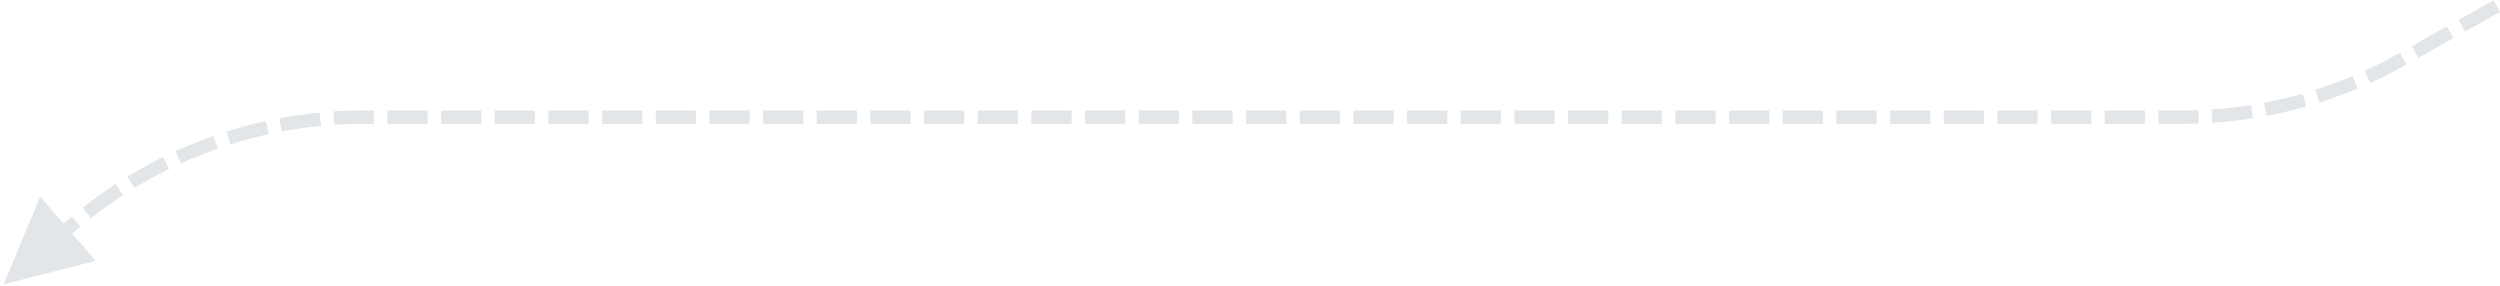 <?xml version="1.0" encoding="UTF-8"?>
<svg width="559px" height="64px" viewBox="0 0 559 64" version="1.1" xmlns="http://www.w3.org/2000/svg" xmlns:xlink="http://www.w3.org/1999/xlink">
    <title>Line 2 Copy 2</title>
    <g id="Masterclass" stroke="none" stroke-width="1" fill="none" fill-rule="evenodd" opacity="0.5">
        <g id="Masterclass---Web-Landing-Page-V2" transform="translate(-313, -844)" fill="#C8CED3" fill-rule="nonzero">
            <g id="Steps" transform="translate(272, 746)">
                <g id="arrows" transform="translate(42.2, 30.232)">
                    <path id="Line-2-Copy-2" d="M7.769,111.722 L13.005,117.77 L13.639,117.222 C13.665,117.199 13.674,117.192 13.689,117.179 L13.718,117.154 L14.853,116.173 L16.815,118.443 L15.679,119.424 C15.654,119.446 15.645,119.453 15.631,119.466 L15.602,119.49 L14.968,120.038 L20.205,126.087 L-0.378,131.341 L7.769,111.722 Z M24.669,108.902 L26.343,111.391 L25.099,112.229 C23.792,113.108 22.505,114.019 21.24,114.961 L20.296,115.673 L19.104,116.583 L17.283,114.199 L18.476,113.288 C19.767,112.302 21.082,111.347 22.418,110.425 L23.425,109.739 L24.669,108.902 Z M35.274,102.87 L36.637,105.542 L35.301,106.224 C33.897,106.94 32.511,107.69 31.143,108.473 L30.12,109.067 L28.827,109.828 L27.306,107.242 L28.599,106.481 C29.999,105.657 31.418,104.867 32.856,104.112 L33.938,103.552 L35.274,102.87 Z M46.483,98.169 L47.517,100.985 L46.109,101.502 C44.629,102.045 43.163,102.624 41.711,103.238 L40.625,103.705 L39.25,104.306 L38.049,101.557 L39.423,100.956 C40.912,100.306 42.416,99.691 43.934,99.113 L45.075,98.686 L46.483,98.169 Z M58.226,94.829 L58.915,97.749 L57.455,98.093 C55.921,98.455 54.395,98.854 52.88,99.289 L51.746,99.622 L50.309,100.054 L49.447,97.18 L50.883,96.749 C52.439,96.282 54.006,95.852 55.582,95.46 L56.767,95.173 L58.226,94.829 Z M70.256,92.926 L70.59,95.907 L69.099,96.074 C67.533,96.25 65.971,96.463 64.415,96.714 L63.25,96.908 L61.772,97.165 L61.26,94.209 L62.737,93.952 C64.337,93.675 65.943,93.436 67.555,93.236 L68.765,93.093 L70.256,92.926 Z M82.416,92.462 L82.416,95.462 L80.072,95.462 C78.801,95.462 77.53,95.486 76.261,95.535 L74.993,95.592 L73.495,95.67 L73.34,92.674 L74.838,92.596 C76.145,92.529 77.453,92.487 78.762,92.47 L80.072,92.462 L82.416,92.462 Z M478.416,92.462 L478.416,95.462 L469.416,95.462 L469.416,92.462 L478.416,92.462 Z M466.416,92.462 L466.416,95.462 L457.416,95.462 L457.416,92.462 L466.416,92.462 Z M454.416,92.462 L454.416,95.462 L445.416,95.462 L445.416,92.462 L454.416,92.462 Z M442.416,92.462 L442.416,95.462 L433.416,95.462 L433.416,92.462 L442.416,92.462 Z M430.416,92.462 L430.416,95.462 L421.416,95.462 L421.416,92.462 L430.416,92.462 Z M418.416,92.462 L418.416,95.462 L409.416,95.462 L409.416,92.462 L418.416,92.462 Z M406.416,92.462 L406.416,95.462 L397.416,95.462 L397.416,92.462 L406.416,92.462 Z M394.416,92.462 L394.416,95.462 L385.416,95.462 L385.416,92.462 L394.416,92.462 Z M382.416,92.462 L382.416,95.462 L373.416,95.462 L373.416,92.462 L382.416,92.462 Z M370.416,92.462 L370.416,95.462 L361.416,95.462 L361.416,92.462 L370.416,92.462 Z M358.416,92.462 L358.416,95.462 L349.416,95.462 L349.416,92.462 L358.416,92.462 Z M346.416,92.462 L346.416,95.462 L337.416,95.462 L337.416,92.462 L346.416,92.462 Z M334.416,92.462 L334.416,95.462 L325.416,95.462 L325.416,92.462 L334.416,92.462 Z M322.416,92.462 L322.416,95.462 L313.416,95.462 L313.416,92.462 L322.416,92.462 Z M310.416,92.462 L310.416,95.462 L301.416,95.462 L301.416,92.462 L310.416,92.462 Z M298.416,92.462 L298.416,95.462 L289.416,95.462 L289.416,92.462 L298.416,92.462 Z M286.416,92.462 L286.416,95.462 L277.416,95.462 L277.416,92.462 L286.416,92.462 Z M274.416,92.462 L274.416,95.462 L265.416,95.462 L265.416,92.462 L274.416,92.462 Z M262.416,92.462 L262.416,95.462 L253.416,95.462 L253.416,92.462 L262.416,92.462 Z M250.416,92.462 L250.416,95.462 L241.416,95.462 L241.416,92.462 L250.416,92.462 Z M238.416,92.462 L238.416,95.462 L229.416,95.462 L229.416,92.462 L238.416,92.462 Z M226.416,92.462 L226.416,95.462 L217.416,95.462 L217.416,92.462 L226.416,92.462 Z M214.416,92.462 L214.416,95.462 L205.416,95.462 L205.416,92.462 L214.416,92.462 Z M202.416,92.462 L202.416,95.462 L193.416,95.462 L193.416,92.462 L202.416,92.462 Z M190.416,92.462 L190.416,95.462 L181.416,95.462 L181.416,92.462 L190.416,92.462 Z M178.416,92.462 L178.416,95.462 L169.416,95.462 L169.416,92.462 L178.416,92.462 Z M166.416,92.462 L166.416,95.462 L157.416,95.462 L157.416,92.462 L166.416,92.462 Z M154.416,92.462 L154.416,95.462 L145.416,95.462 L145.416,92.462 L154.416,92.462 Z M142.416,92.462 L142.416,95.462 L133.416,95.462 L133.416,92.462 L142.416,92.462 Z M130.416,92.462 L130.416,95.462 L121.416,95.462 L121.416,92.462 L130.416,92.462 Z M118.416,92.462 L118.416,95.462 L109.416,95.462 L109.416,92.462 L118.416,92.462 Z M106.416,92.462 L106.416,95.462 L97.416,95.462 L97.416,92.462 L106.416,92.462 Z M94.416,92.462 L94.416,95.462 L85.416,95.462 L85.416,92.462 L94.416,92.462 Z M490.386,92.404 L490.453,95.403 L488.954,95.436 L487.825,95.455 L487.825,95.455 L486.696,95.462 L481.416,95.462 L481.416,92.462 L486.696,92.462 L487.792,92.455 L487.792,92.455 L488.887,92.437 L490.386,92.404 Z M502.124,91.257 L502.549,94.227 L501.064,94.439 C499.456,94.669 497.843,94.86 496.225,95.013 L495.012,95.12 L493.517,95.243 L493.271,92.253 L494.766,92.13 C496.337,92.001 497.905,91.834 499.468,91.63 L500.639,91.469 L502.124,91.257 Z M513.693,88.7 L514.472,91.597 L513.023,91.987 C511.455,92.408 509.876,92.792 508.289,93.137 L507.098,93.389 L505.628,93.691 L505.025,90.752 L506.495,90.45 C508.039,90.134 509.575,89.78 511.101,89.389 L512.245,89.089 L513.693,88.7 Z M524.846,84.784 L525.966,87.567 L524.575,88.127 C523.067,88.733 521.546,89.303 520.012,89.837 L518.859,90.229 L517.437,90.705 L516.486,87.859 L517.908,87.384 C519.403,86.885 520.886,86.349 522.355,85.779 L523.455,85.344 L524.846,84.784 Z M535.454,79.558 L536.899,82.187 L535.585,82.909 C534.161,83.692 532.719,84.44 531.26,85.153 L530.163,85.681 L528.808,86.324 L527.523,83.613 L528.878,82.97 C530.302,82.296 531.71,81.587 533.1,80.844 L534.14,80.28 L535.454,79.558 Z M545.907,73.69 L547.373,76.307 L546.065,77.041 L540.831,79.974 L539.522,80.707 L538.055,78.09 L539.364,77.357 L544.598,74.424 L545.907,73.69 Z M556.375,67.824 L557.842,70.441 L556.533,71.175 L551.299,74.108 L549.99,74.841 L548.524,72.224 L549.833,71.491 L555.067,68.558 L556.375,67.824 Z"></path>
                </g>
            </g>
        </g>
    </g>
</svg>
